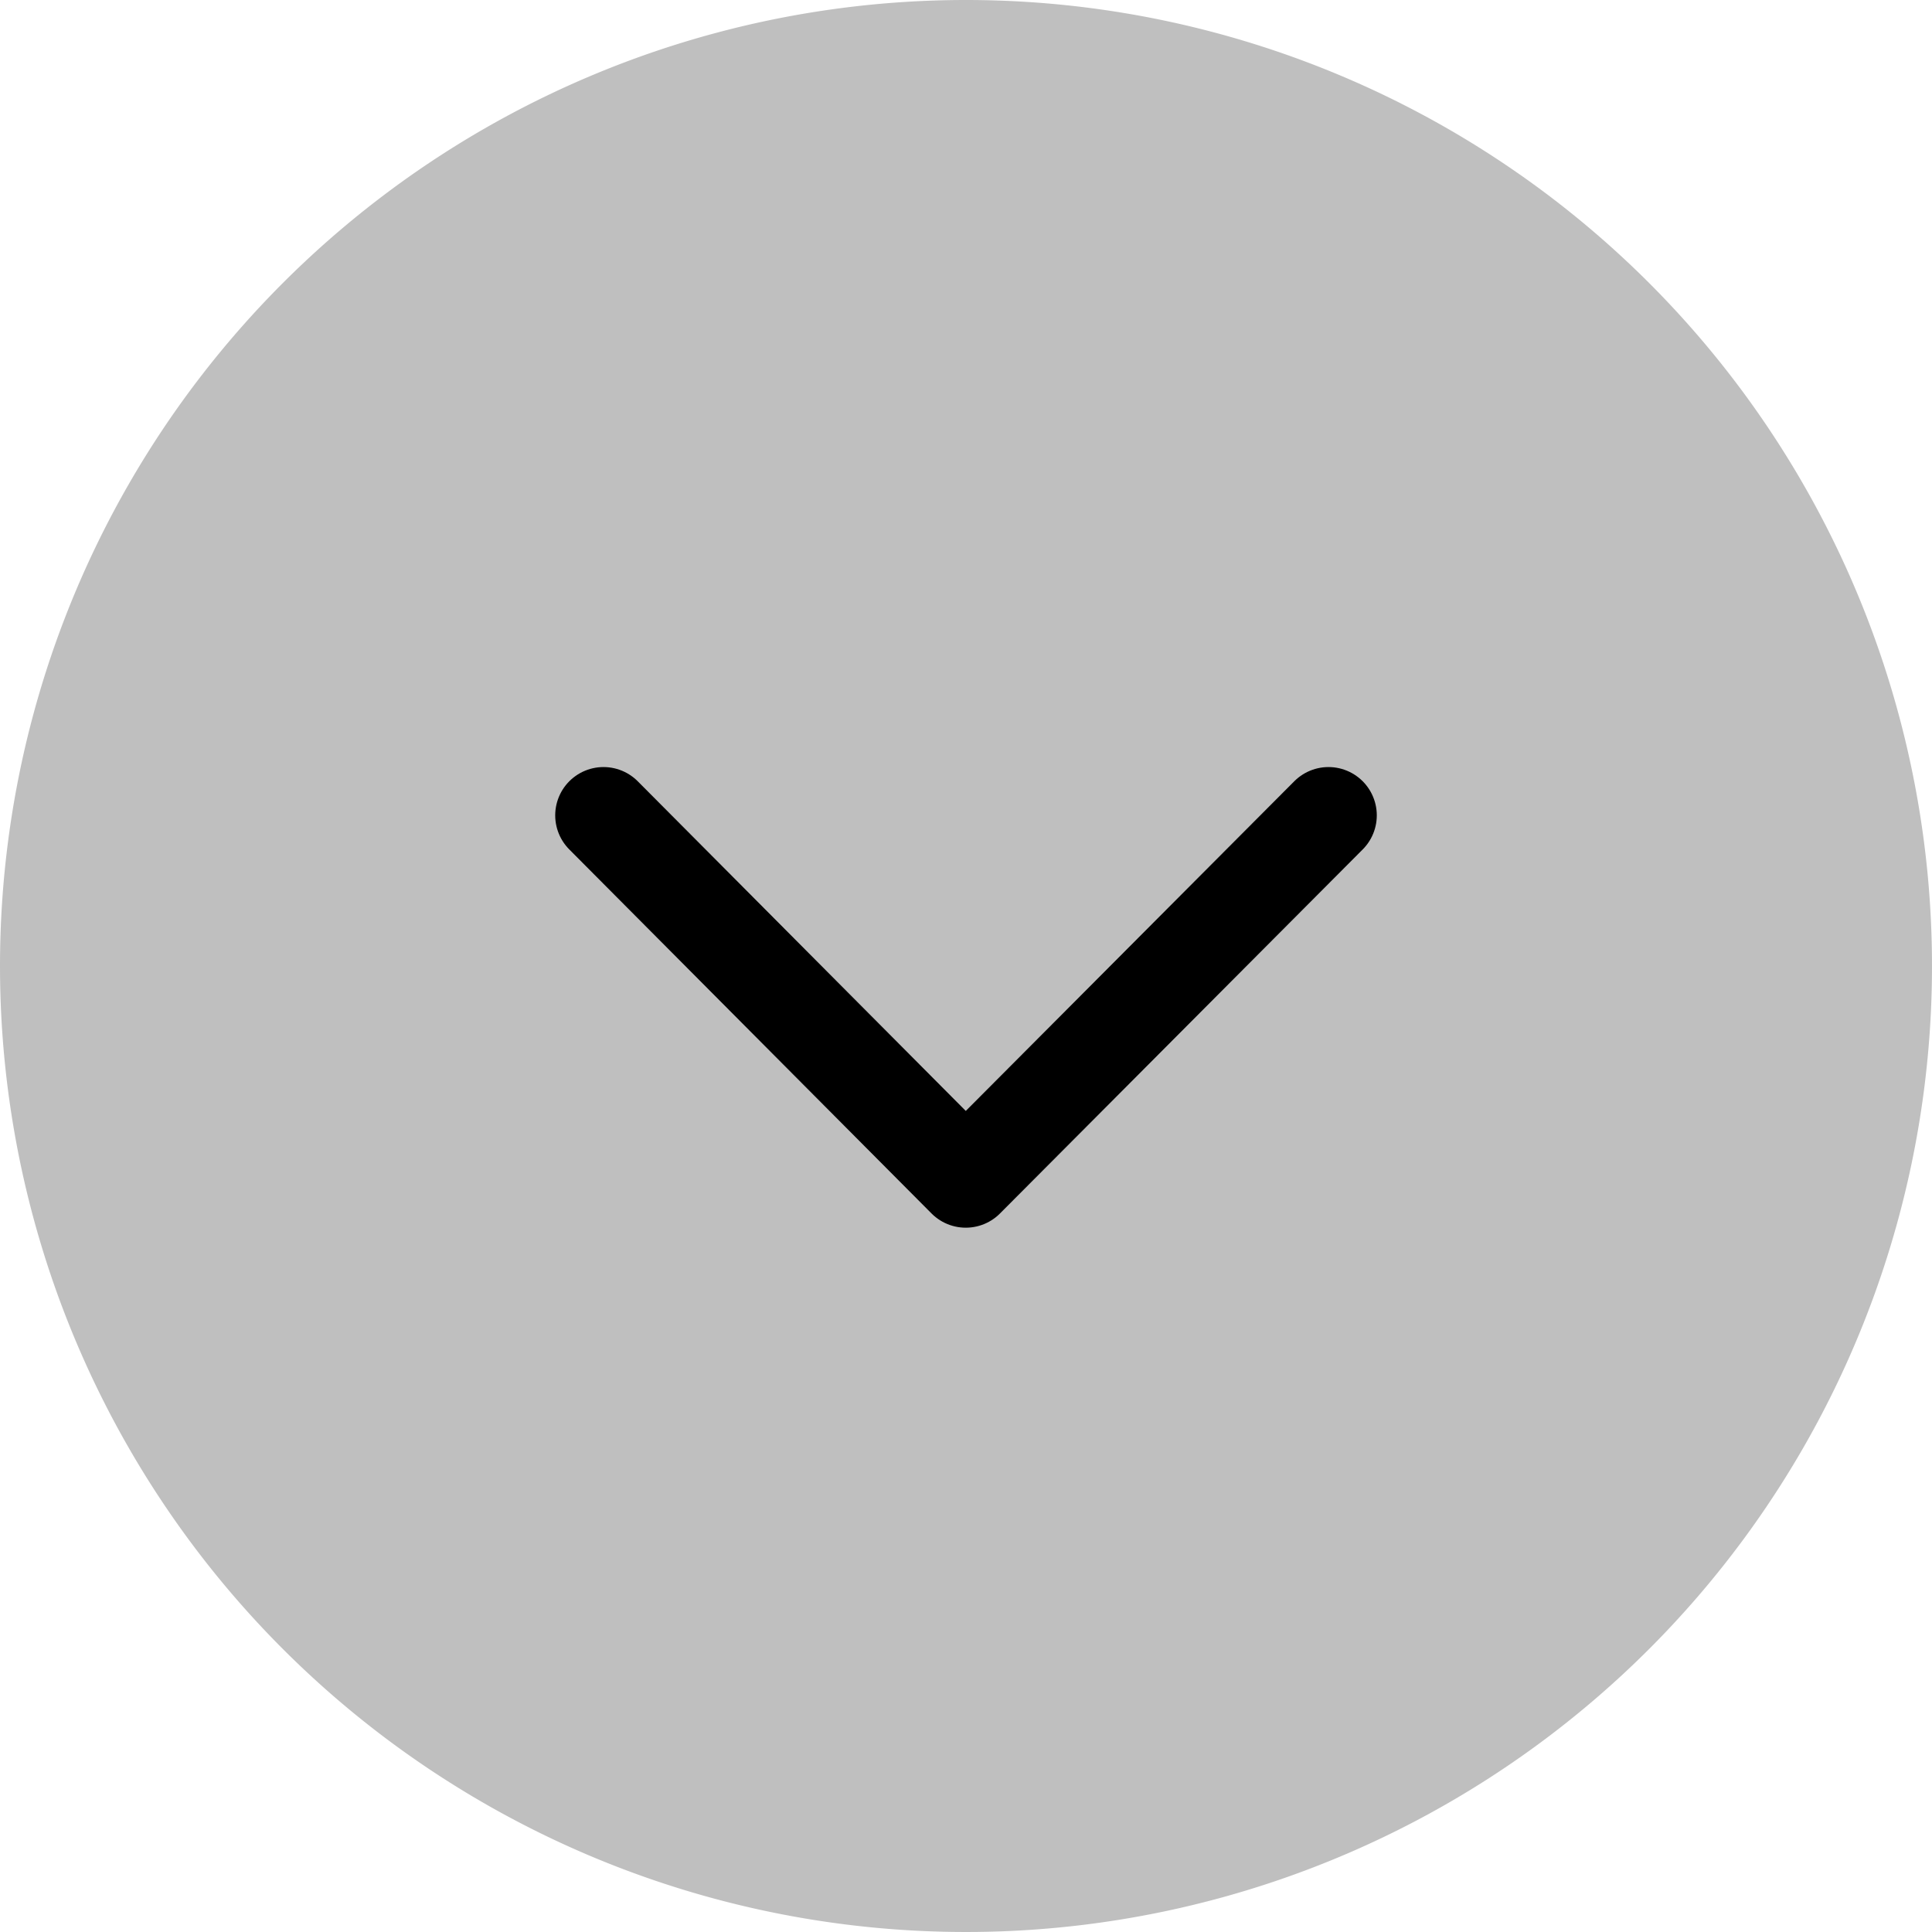 <svg xmlns="http://www.w3.org/2000/svg" width="40" height="40" viewBox="0 0 40 40">
  <path id="Stroke_1" data-name="Stroke 1" d="M0,20A20,20,0,1,0,20,0,20,20,0,0,0,0,20Z" opacity="0.25"/>
  <path id="Stroke_3" data-name="Stroke 3" d="M0,0,7.5,7.537,15.01,0" transform="translate(12.495 16.881)" fill="none" stroke="#000" stroke-linecap="round" stroke-linejoin="round" stroke-miterlimit="10" stroke-width="2"/>
</svg>
